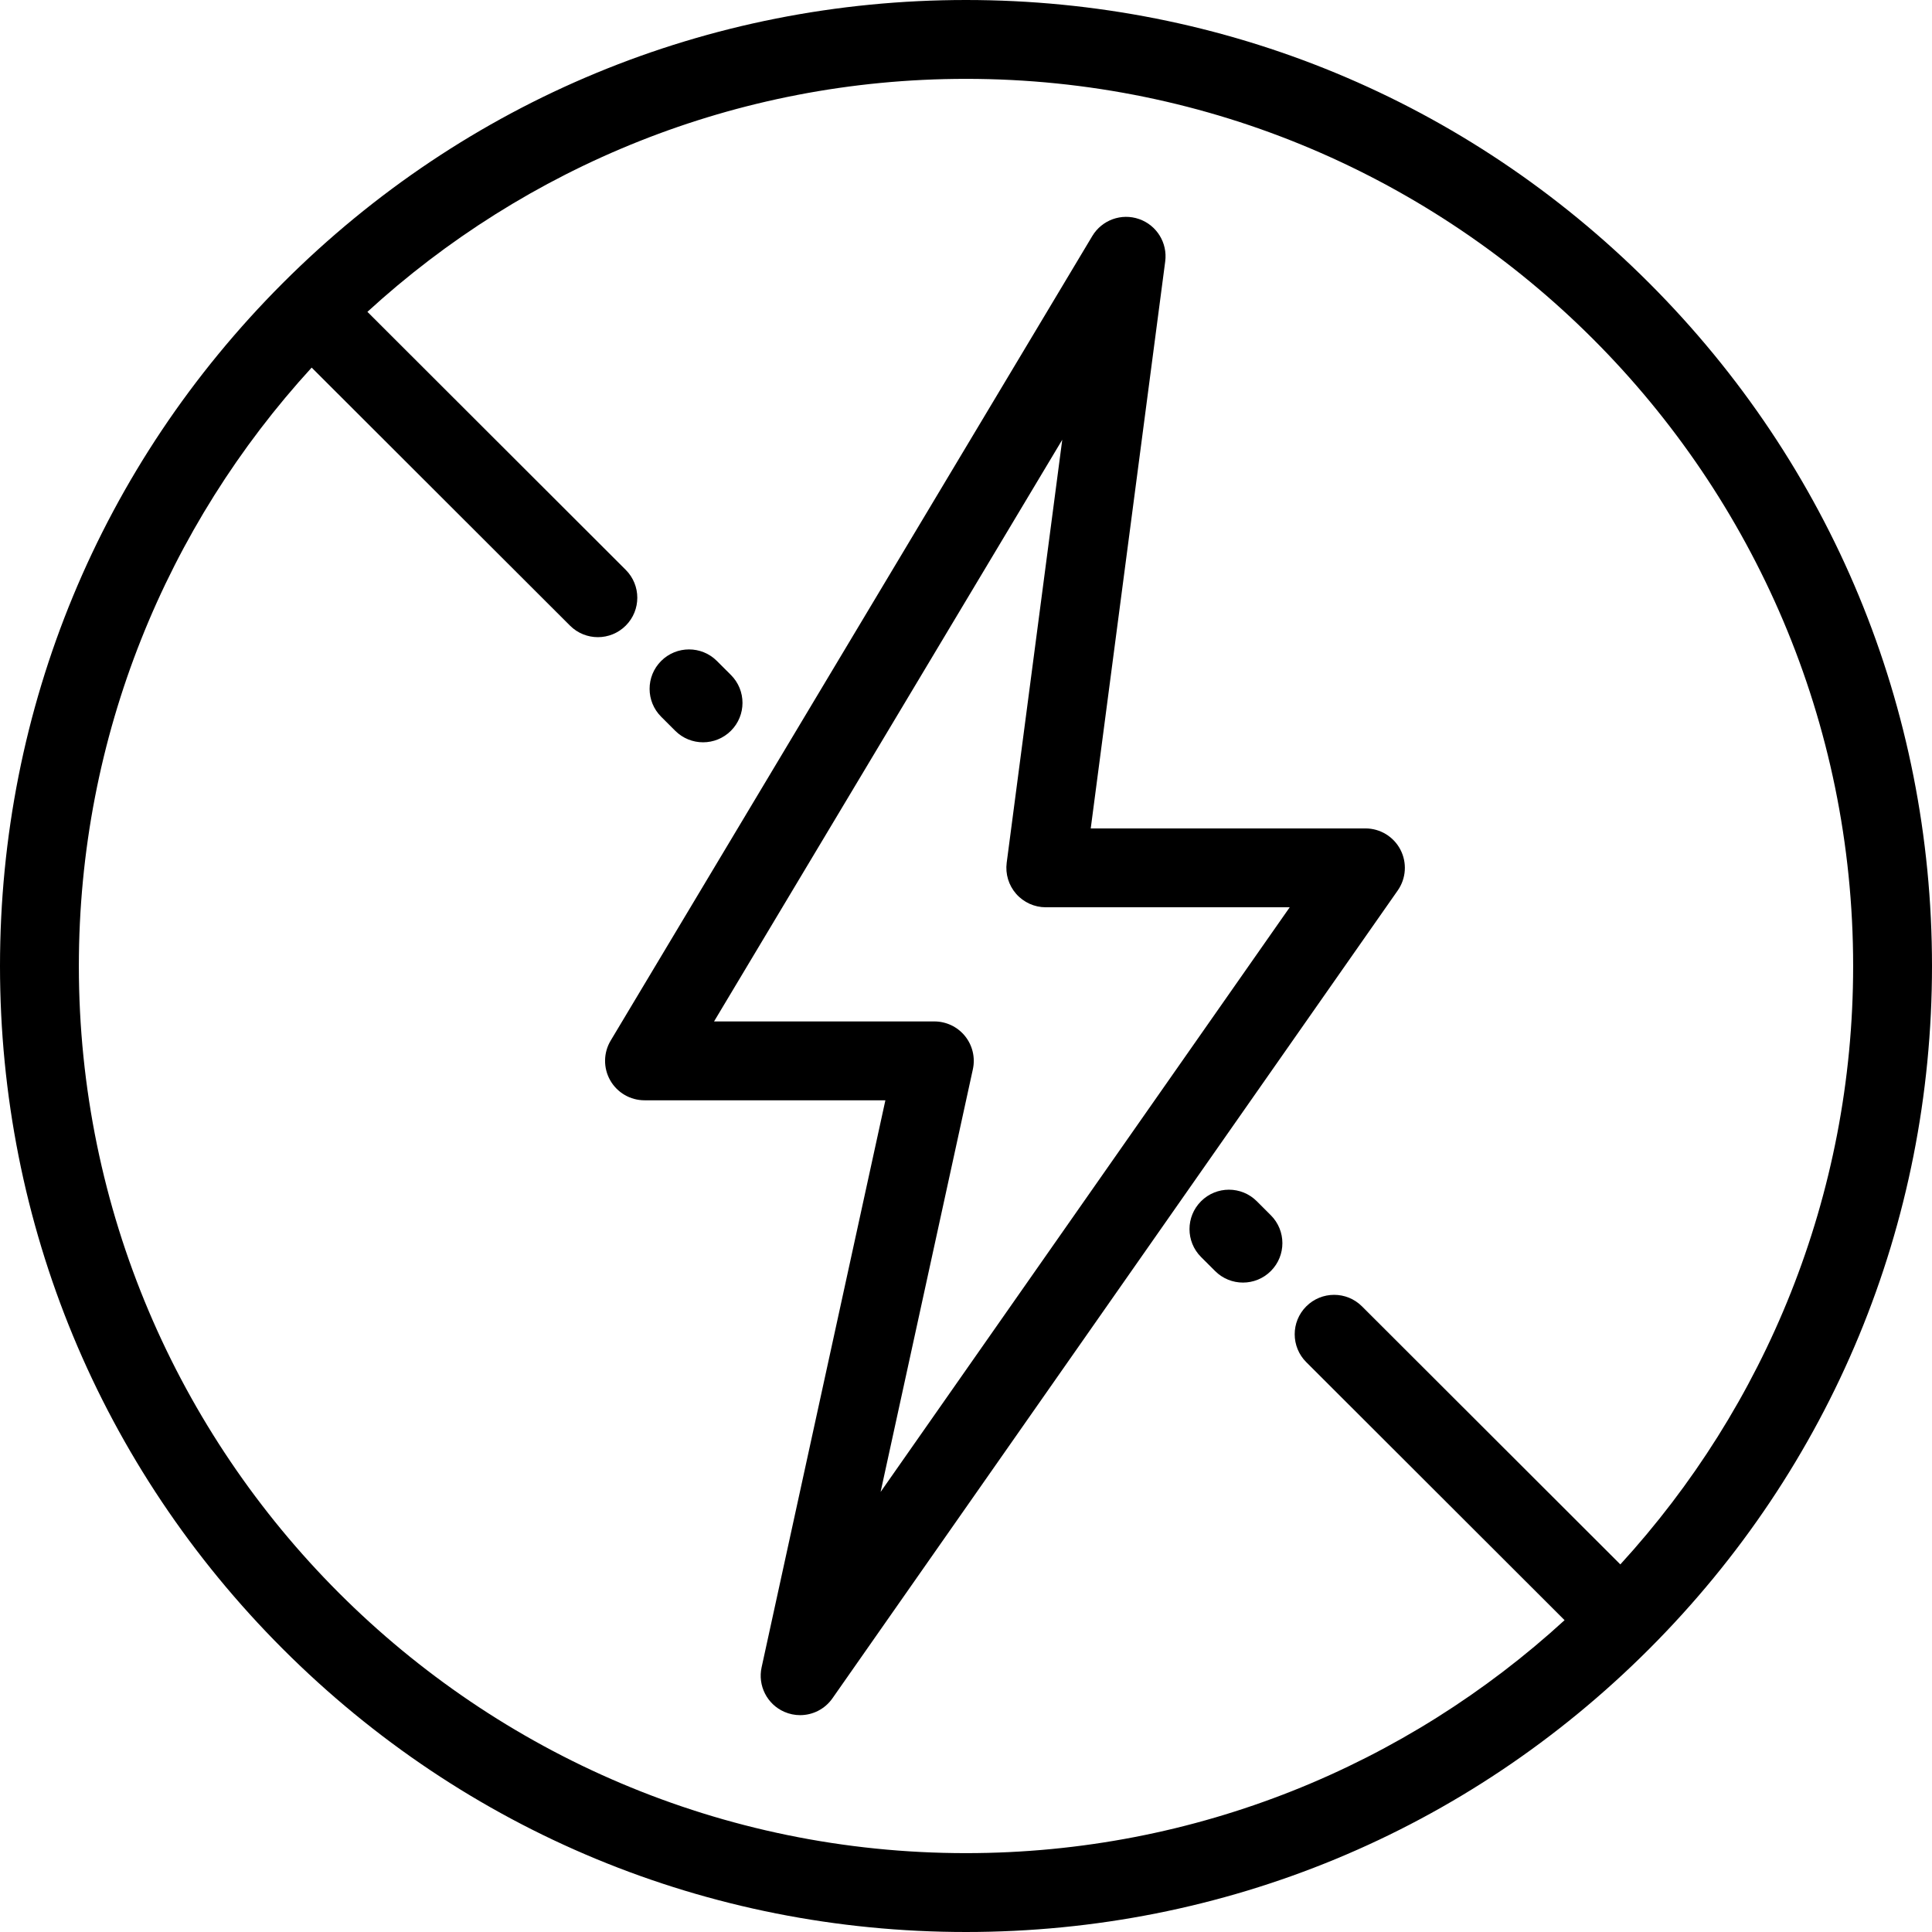 <?xml version="1.0" encoding="iso-8859-1"?>
<!-- Uploaded to: SVG Repo, www.svgrepo.com, Generator: SVG Repo Mixer Tools -->
<svg fill="#000000" height="800px" width="800px" version="1.1" id="Layer_1" xmlns="http://www.w3.org/2000/svg" xmlns:xlink="http://www.w3.org/1999/xlink" 
	 viewBox="0 0 512 512" xml:space="preserve">
<g>
	<g>
		<path d="M371.122,225.163c-1.799-3.455-5.372-5.623-9.267-5.623h-72.798l19.738-150.26c0.645-4.911-2.247-9.601-6.925-11.229
			c-4.683-1.632-9.858,0.251-12.401,4.501L161.833,275.772c-1.933,3.229-1.981,7.246-0.124,10.52
			c1.855,3.273,5.328,5.296,9.09,5.296h63.838l-32.802,150.266c-1.063,4.865,1.457,9.803,6.018,11.8
			c1.355,0.594,2.779,0.879,4.187,0.879c3.327,0,6.559-1.592,8.565-4.46L370.415,235.98
			C372.649,232.788,372.921,228.617,371.122,225.163z M233.369,395.38l24.451-112.012c0.675-3.09-0.087-6.319-2.069-8.782
			c-1.983-2.463-4.977-3.895-8.139-3.895h-58.381l92.278-154.154l-14.725,112.091c-0.392,2.983,0.521,5.989,2.506,8.252
			c1.983,2.261,4.847,3.558,7.854,3.558h64.644L233.369,395.38z"/>
	</g>
</g>
<g>
	<g>
		<path d="M437.019,74.981C388.668,26.628,324.38,0,256,0S123.332,26.628,74.981,74.981C26.629,123.333,0,187.62,0,256
			c0,68.38,26.628,132.668,74.981,181.019C123.333,485.371,187.62,512,256,512c68.38,0,132.668-26.628,181.019-74.981
			C485.371,388.667,512,324.38,512,256S485.372,123.332,437.019,74.981z M429.406,414.584l-68.464-68.382
			c-4.085-4.078-10.699-4.074-14.778,0.008c-4.078,4.083-4.074,10.699,0.008,14.777l68.456,68.377
			c-41.844,38.32-97.552,61.738-158.629,61.738C126.365,491.102,20.898,385.635,20.898,256c0-61.055,23.401-116.744,61.696-158.584
			l68.466,68.383c2.04,2.038,4.711,3.056,7.383,3.056c2.677,0,5.352-1.022,7.393-3.065c4.078-4.083,4.074-10.699-0.009-14.777
			L97.37,82.638c41.844-38.322,97.552-61.74,158.63-61.74c129.635,0,235.102,105.467,235.102,235.102
			C491.102,317.055,467.702,372.744,429.406,414.584z"/>
	</g>
</g>
<g>
	<g>
		<path d="M336.784,322.056l-3.719-3.717c-4.083-4.078-10.698-4.075-14.778,0.006c-4.078,4.082-4.075,10.699,0.006,14.777
			l3.72,3.717c2.041,2.039,4.714,3.057,7.385,3.057c2.676,0,5.351-1.021,7.392-3.064
			C340.869,332.751,340.866,326.135,336.784,322.056z"/>
	</g>
</g>
<g>
	<g>
		<path d="M193.705,178.877l-3.72-3.717c-4.083-4.079-10.698-4.075-14.778,0.006c-4.078,4.082-4.075,10.699,0.006,14.777
			l3.721,3.717c2.041,2.039,4.714,3.057,7.385,3.057c2.676,0,5.351-1.022,7.392-3.064
			C197.79,189.572,197.787,182.955,193.705,178.877z"/>
	</g>
</g>
</svg>